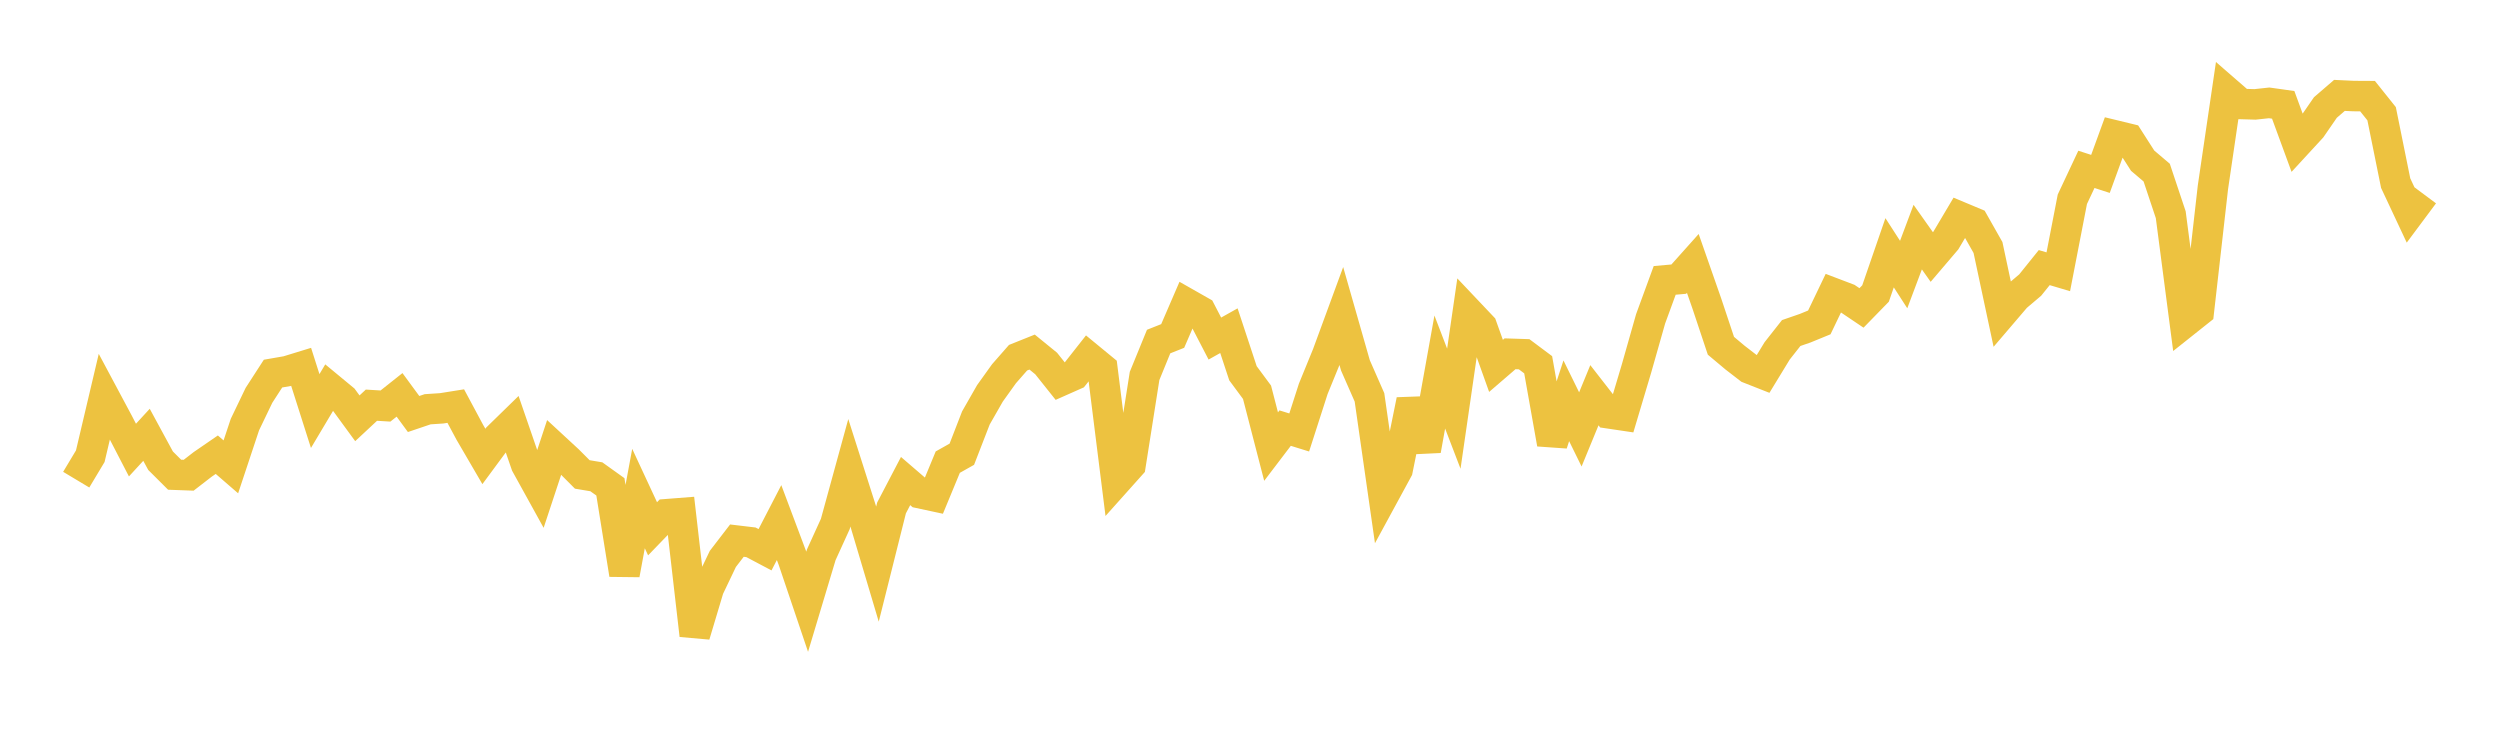 <svg width="164" height="48" xmlns="http://www.w3.org/2000/svg" xmlns:xlink="http://www.w3.org/1999/xlink"><path fill="none" stroke="rgb(237,194,64)" stroke-width="2" d="M5,31.466L5.922,29.928L6.844,26.018L7.766,27.743L8.689,29.525L9.611,28.523L10.533,30.223L11.455,31.141L12.377,31.175L13.299,30.462L14.222,29.828L15.144,30.626L16.066,27.852L16.988,25.934L17.91,24.508L18.832,24.348L19.754,24.065L20.677,26.965L21.599,25.417L22.521,26.179L23.443,27.44L24.365,26.58L25.287,26.636L26.21,25.903L27.132,27.159L28.054,26.847L28.976,26.786L29.898,26.639L30.82,28.359L31.743,29.942L32.665,28.693L33.587,27.794L34.509,30.469L35.431,32.138L36.353,29.346L37.275,30.198L38.198,31.123L39.12,31.277L40.042,31.937L40.964,37.685L41.886,32.705L42.808,34.688L43.731,33.732L44.653,33.66L45.575,41.672L46.497,38.594L47.419,36.664L48.341,35.465L49.263,35.575L50.186,36.063L51.108,34.282L52.03,36.736L52.952,39.467L53.874,36.396L54.796,34.372L55.719,31.008L56.641,33.901L57.563,36.998L58.485,33.32L59.407,31.557L60.329,32.351L61.251,32.549L62.174,30.316L63.096,29.797L64.018,27.418L64.94,25.805L65.862,24.518L66.784,23.466L67.707,23.096L68.629,23.847L69.551,25.004L70.473,24.595L71.395,23.424L72.317,24.182L73.24,31.544L74.162,30.513L75.084,24.662L76.006,22.406L76.928,22.04L77.85,19.906L78.772,20.43L79.695,22.21L80.617,21.693L81.539,24.486L82.461,25.732L83.383,29.296L84.305,28.084L85.228,28.37L86.15,25.506L87.072,23.251L87.994,20.742L88.916,23.968L89.838,26.066L90.76,32.507L91.683,30.809L92.605,26.257L93.527,29.54L94.449,24.405L95.371,26.81L96.293,20.45L97.216,21.425L98.138,24.002L99.06,23.208L99.982,23.238L100.904,23.927L101.826,29.113L102.749,26.292L103.671,28.169L104.593,25.927L105.515,27.112L106.437,27.249L107.359,24.159L108.281,20.914L109.204,18.393L110.126,18.312L111.048,17.28L111.97,19.917L112.892,22.682L113.814,23.455L114.737,24.168L115.659,24.531L116.581,23.018L117.503,21.847L118.425,21.528L119.347,21.15L120.269,19.228L121.192,19.579L122.114,20.2L123.036,19.254L123.958,16.581L124.88,18.01L125.802,15.554L126.725,16.86L127.647,15.778L128.569,14.224L129.491,14.61L130.413,16.238L131.335,20.561L132.257,19.482L133.18,18.7L134.102,17.555L135.024,17.829L135.946,13.072L136.868,11.11L137.79,11.408L138.713,8.876L139.635,9.1L140.557,10.54L141.479,11.323L142.401,14.085L143.323,21.143L144.246,20.409L145.168,12.288L146.09,6.021L147.012,6.822L147.934,6.848L148.856,6.748L149.778,6.878L150.701,9.392L151.623,8.391L152.545,7.053L153.467,6.258L154.389,6.301L155.311,6.306L156.234,7.461L157.156,12.014L158.078,13.98L159,12.742"></path></svg>